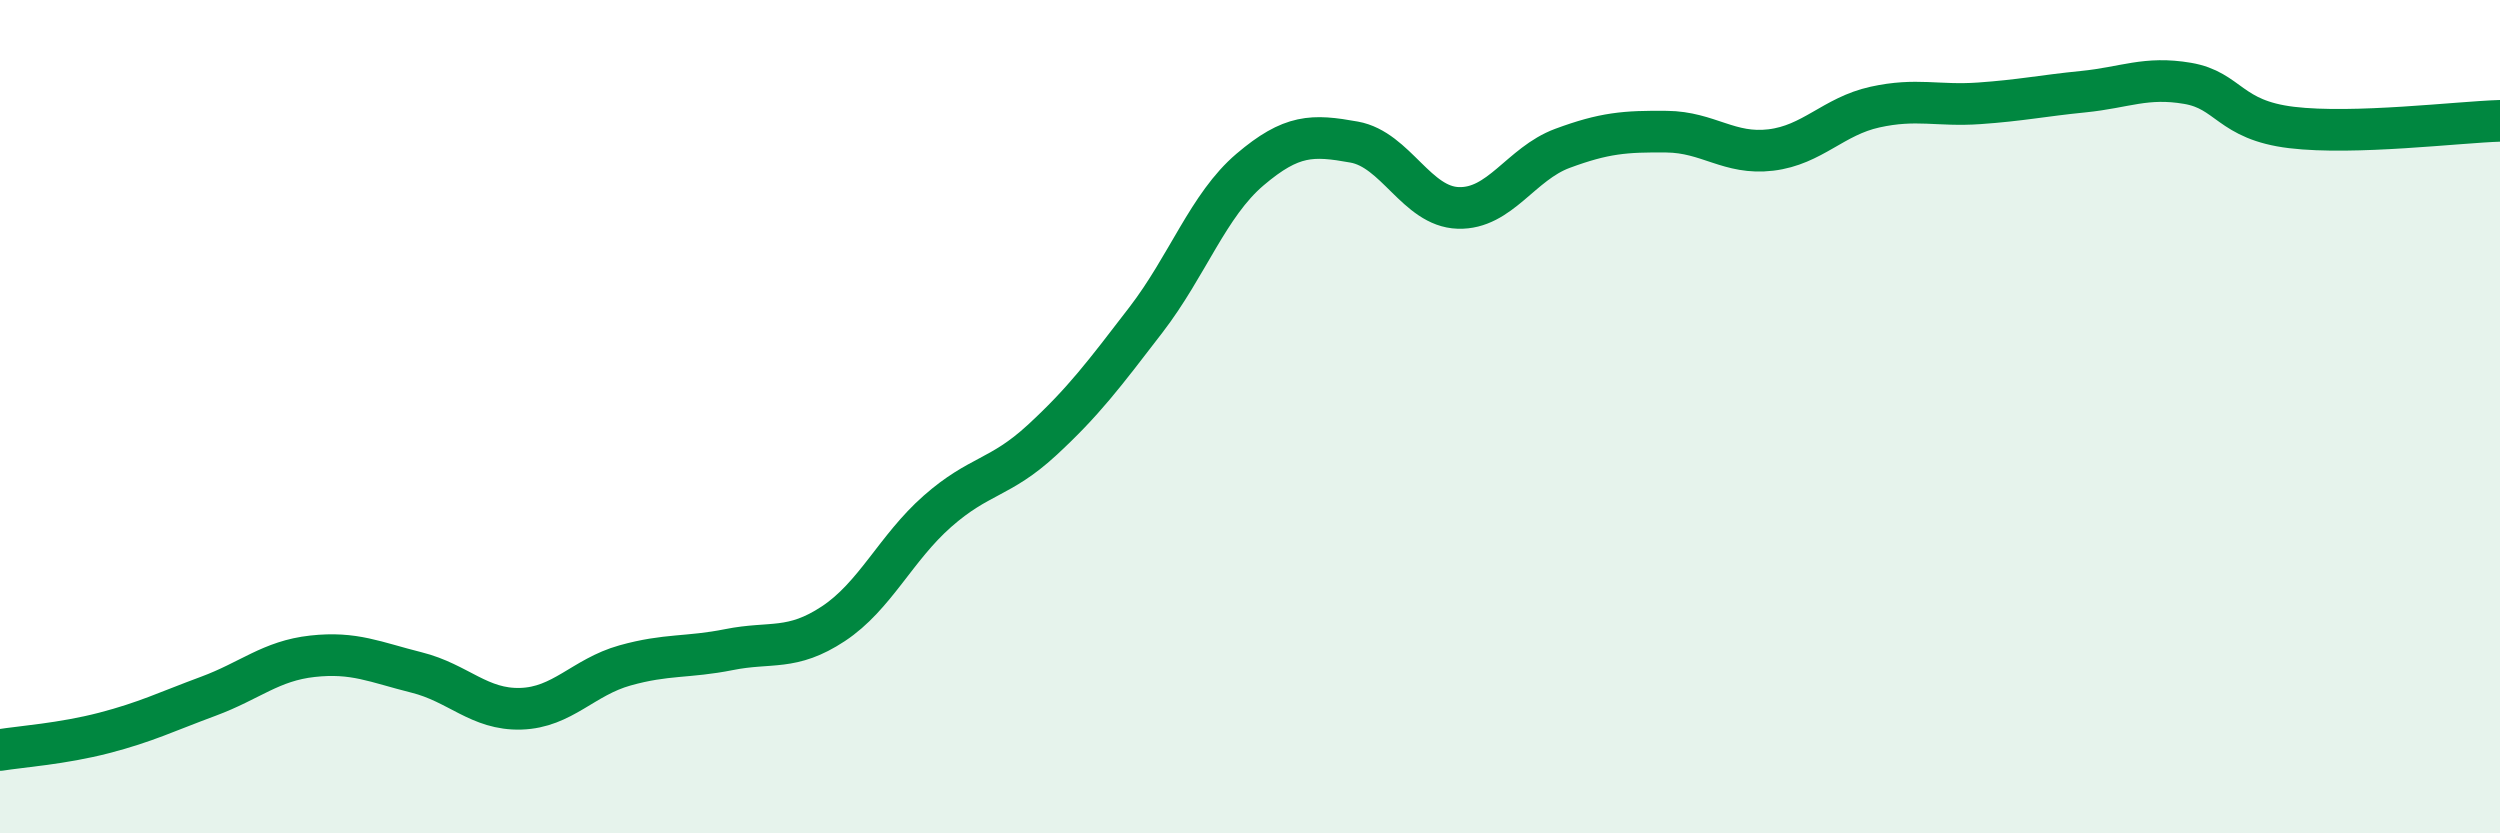 
    <svg width="60" height="20" viewBox="0 0 60 20" xmlns="http://www.w3.org/2000/svg">
      <path
        d="M 0,18 C 0.5,17.92 1.5,17.85 2.5,17.59 C 3.5,17.33 4,17.08 5,16.71 C 6,16.34 6.5,15.86 7.5,15.75 C 8.5,15.64 9,15.89 10,16.14 C 11,16.39 11.5,17.04 12.5,17.01 C 13.5,16.98 14,16.25 15,15.97 C 16,15.69 16.5,15.79 17.5,15.59 C 18.5,15.39 19,15.63 20,14.97 C 21,14.31 21.5,13.15 22.5,12.27 C 23.5,11.39 24,11.49 25,10.57 C 26,9.65 26.5,8.98 27.5,7.68 C 28.5,6.38 29,4.92 30,4.07 C 31,3.22 31.5,3.23 32.5,3.41 C 33.5,3.59 34,4.96 35,4.99 C 36,5.02 36.5,3.93 37.5,3.56 C 38.5,3.19 39,3.15 40,3.16 C 41,3.17 41.5,3.72 42.5,3.6 C 43.5,3.48 44,2.79 45,2.57 C 46,2.35 46.5,2.55 47.5,2.48 C 48.5,2.41 49,2.3 50,2.2 C 51,2.1 51.5,1.83 52.5,2 C 53.5,2.17 53.5,2.88 55,3.06 C 56.5,3.24 59,2.93 60,2.9L60 20L0 20Z"
        fill="#008740"
        opacity="0.1"
        stroke-linecap="round"
        stroke-linejoin="round"
      />
      <path
        d="M 0,18 C 0.5,17.92 1.5,17.85 2.5,17.59 C 3.5,17.33 4,17.08 5,16.71 C 6,16.34 6.5,15.86 7.5,15.75 C 8.5,15.64 9,15.89 10,16.14 C 11,16.39 11.5,17.04 12.5,17.01 C 13.5,16.98 14,16.25 15,15.97 C 16,15.69 16.5,15.79 17.5,15.59 C 18.5,15.39 19,15.63 20,14.97 C 21,14.31 21.5,13.15 22.5,12.27 C 23.5,11.39 24,11.49 25,10.57 C 26,9.65 26.5,8.98 27.5,7.68 C 28.5,6.38 29,4.92 30,4.07 C 31,3.22 31.5,3.23 32.5,3.41 C 33.5,3.59 34,4.96 35,4.99 C 36,5.02 36.5,3.93 37.5,3.56 C 38.5,3.19 39,3.15 40,3.16 C 41,3.17 41.5,3.72 42.5,3.6 C 43.5,3.48 44,2.79 45,2.57 C 46,2.35 46.5,2.55 47.5,2.48 C 48.5,2.41 49,2.3 50,2.2 C 51,2.1 51.5,1.83 52.5,2 C 53.5,2.17 53.5,2.88 55,3.06 C 56.5,3.24 59,2.93 60,2.9"
        stroke="#008740"
        stroke-width="1"
        fill="none"
        stroke-linecap="round"
        stroke-linejoin="round"
      />
    </svg>
  